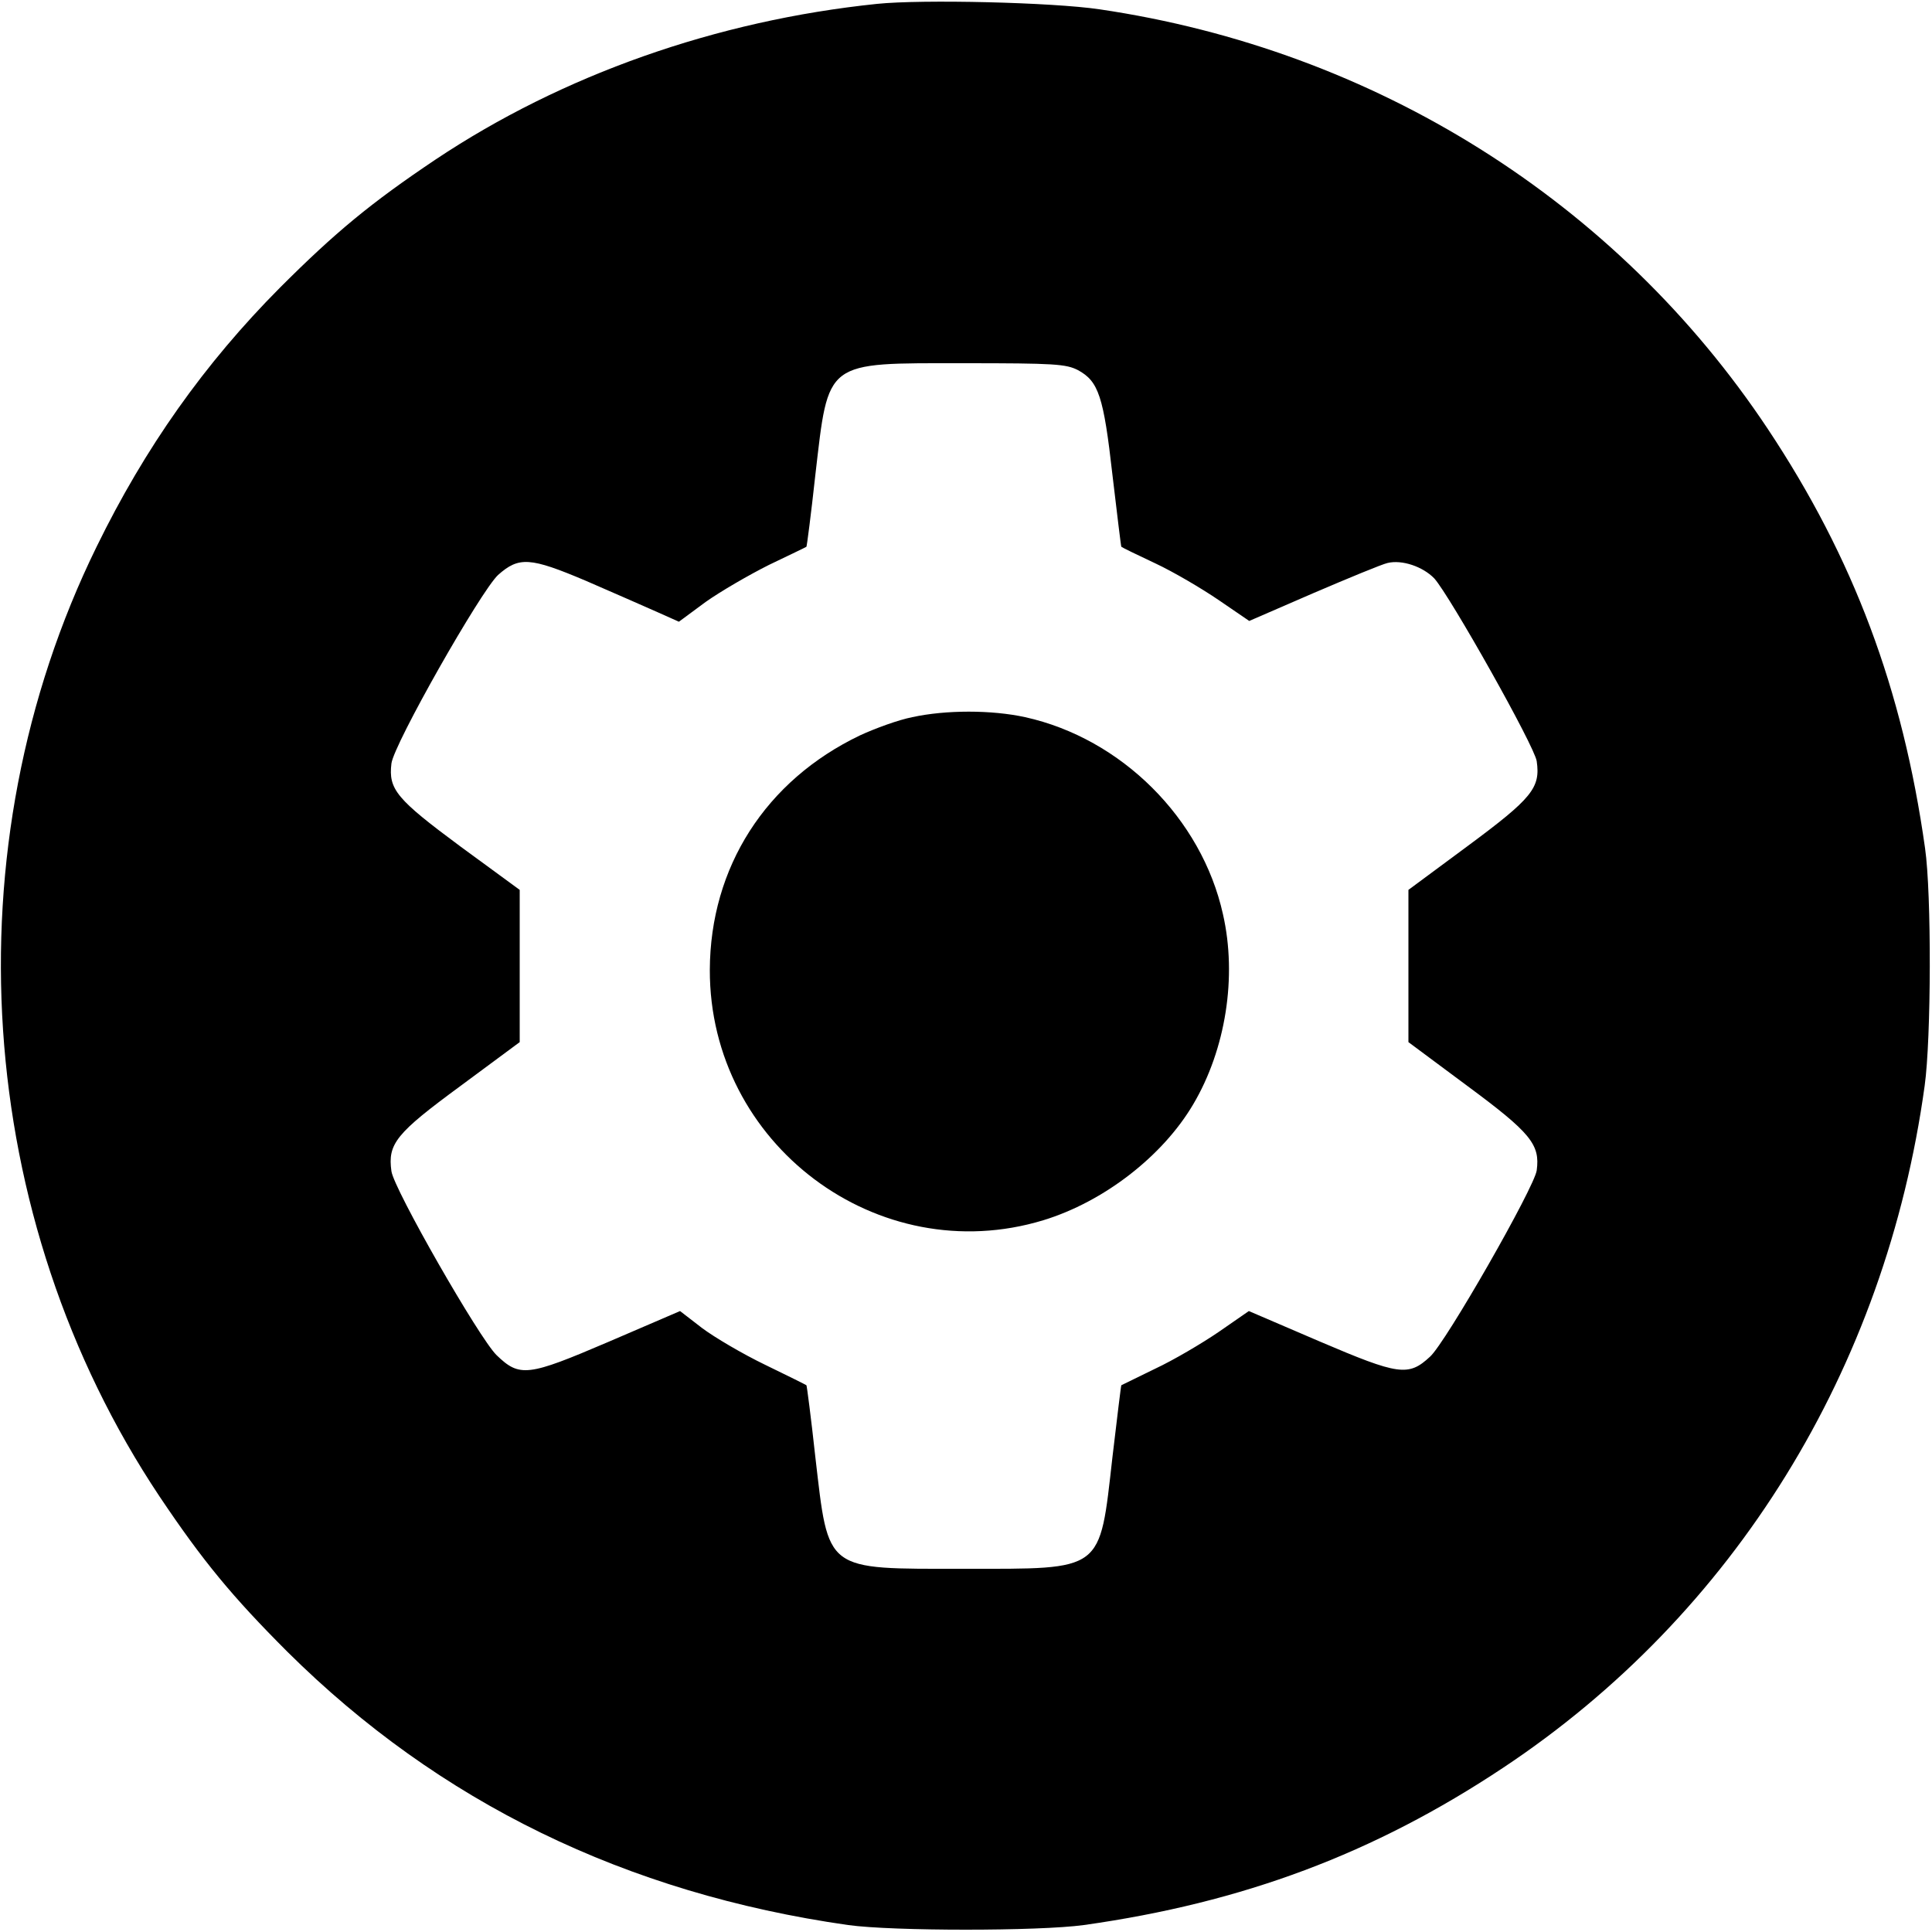 <?xml version="1.0" standalone="no"?>
<!DOCTYPE svg PUBLIC "-//W3C//DTD SVG 20010904//EN"
 "http://www.w3.org/TR/2001/REC-SVG-20010904/DTD/svg10.dtd">
<svg version="1.0" xmlns="http://www.w3.org/2000/svg"
 width="500pt" height="500pt" viewBox="0 0 500 500"
 preserveAspectRatio="xMidYMid meet">
<g transform="translate(0,500) scale(0.1,-0.1)"
fill="#000000" stroke="none">
<path d="M2270 4990 c-416 -43 -815 -184 -1143 -403 -167 -112 -259 -188 -402
-331 -196 -197 -350 -415 -475 -671 -382 -779 -318 -1737 163 -2458 112 -167
188 -259 331 -402 392 -389 876 -625 1451 -707 116 -16 493 -16 610 0 412 58
751 185 1085 407 598 397 990 1032 1091 1765 17 122 18 497 1 615 -58 412
-185 751 -407 1085 -391 588 -1016 981 -1730 1086 -122 18 -458 26 -575 14z
m520 -948 c53 -29 66 -67 89 -271 12 -101 22 -185 23 -186 2 -2 41 -21 88 -43
47 -22 120 -65 164 -95 l79 -54 166 72 c91 39 178 75 192 78 37 9 91 -9 121
-40 41 -46 260 -435 265 -473 10 -69 -12 -96 -178 -219 l-154 -114 0 -197 0
-197 152 -113 c165 -122 189 -152 180 -219 -6 -44 -235 -445 -276 -482 -56
-52 -81 -48 -285 39 l-184 79 -78 -54 c-44 -30 -117 -73 -164 -95 -47 -23 -86
-42 -88 -43 -1 -1 -11 -85 -23 -186 -34 -299 -21 -289 -384 -289 -363 0 -350
-10 -385 290 -11 101 -22 185 -23 185 -1 1 -49 25 -107 53 -58 28 -131 71
-163 95 l-57 44 -186 -80 c-208 -89 -229 -92 -289 -34 -45 44 -266 430 -272
476 -10 71 12 98 178 220 l154 114 0 197 0 197 -153 112 c-166 123 -187 148
-179 215 6 50 231 446 276 488 54 48 83 46 227 -15 71 -31 154 -67 185 -81
l56 -25 69 51 c38 27 112 70 164 96 52 25 96 46 97 47 1 0 12 84 23 185 35
300 22 290 385 290 234 0 264 -2 295 -18z"/>
<path d="M2361 3144 c-36 -7 -96 -29 -135 -47 -245 -117 -388 -342 -389 -607
-1 -451 435 -778 863 -648 157 48 309 166 388 300 84 142 114 330 77 492 -55
248 -263 455 -512 510 -87 19 -205 19 -292 0z"/>
</g>
</svg>
